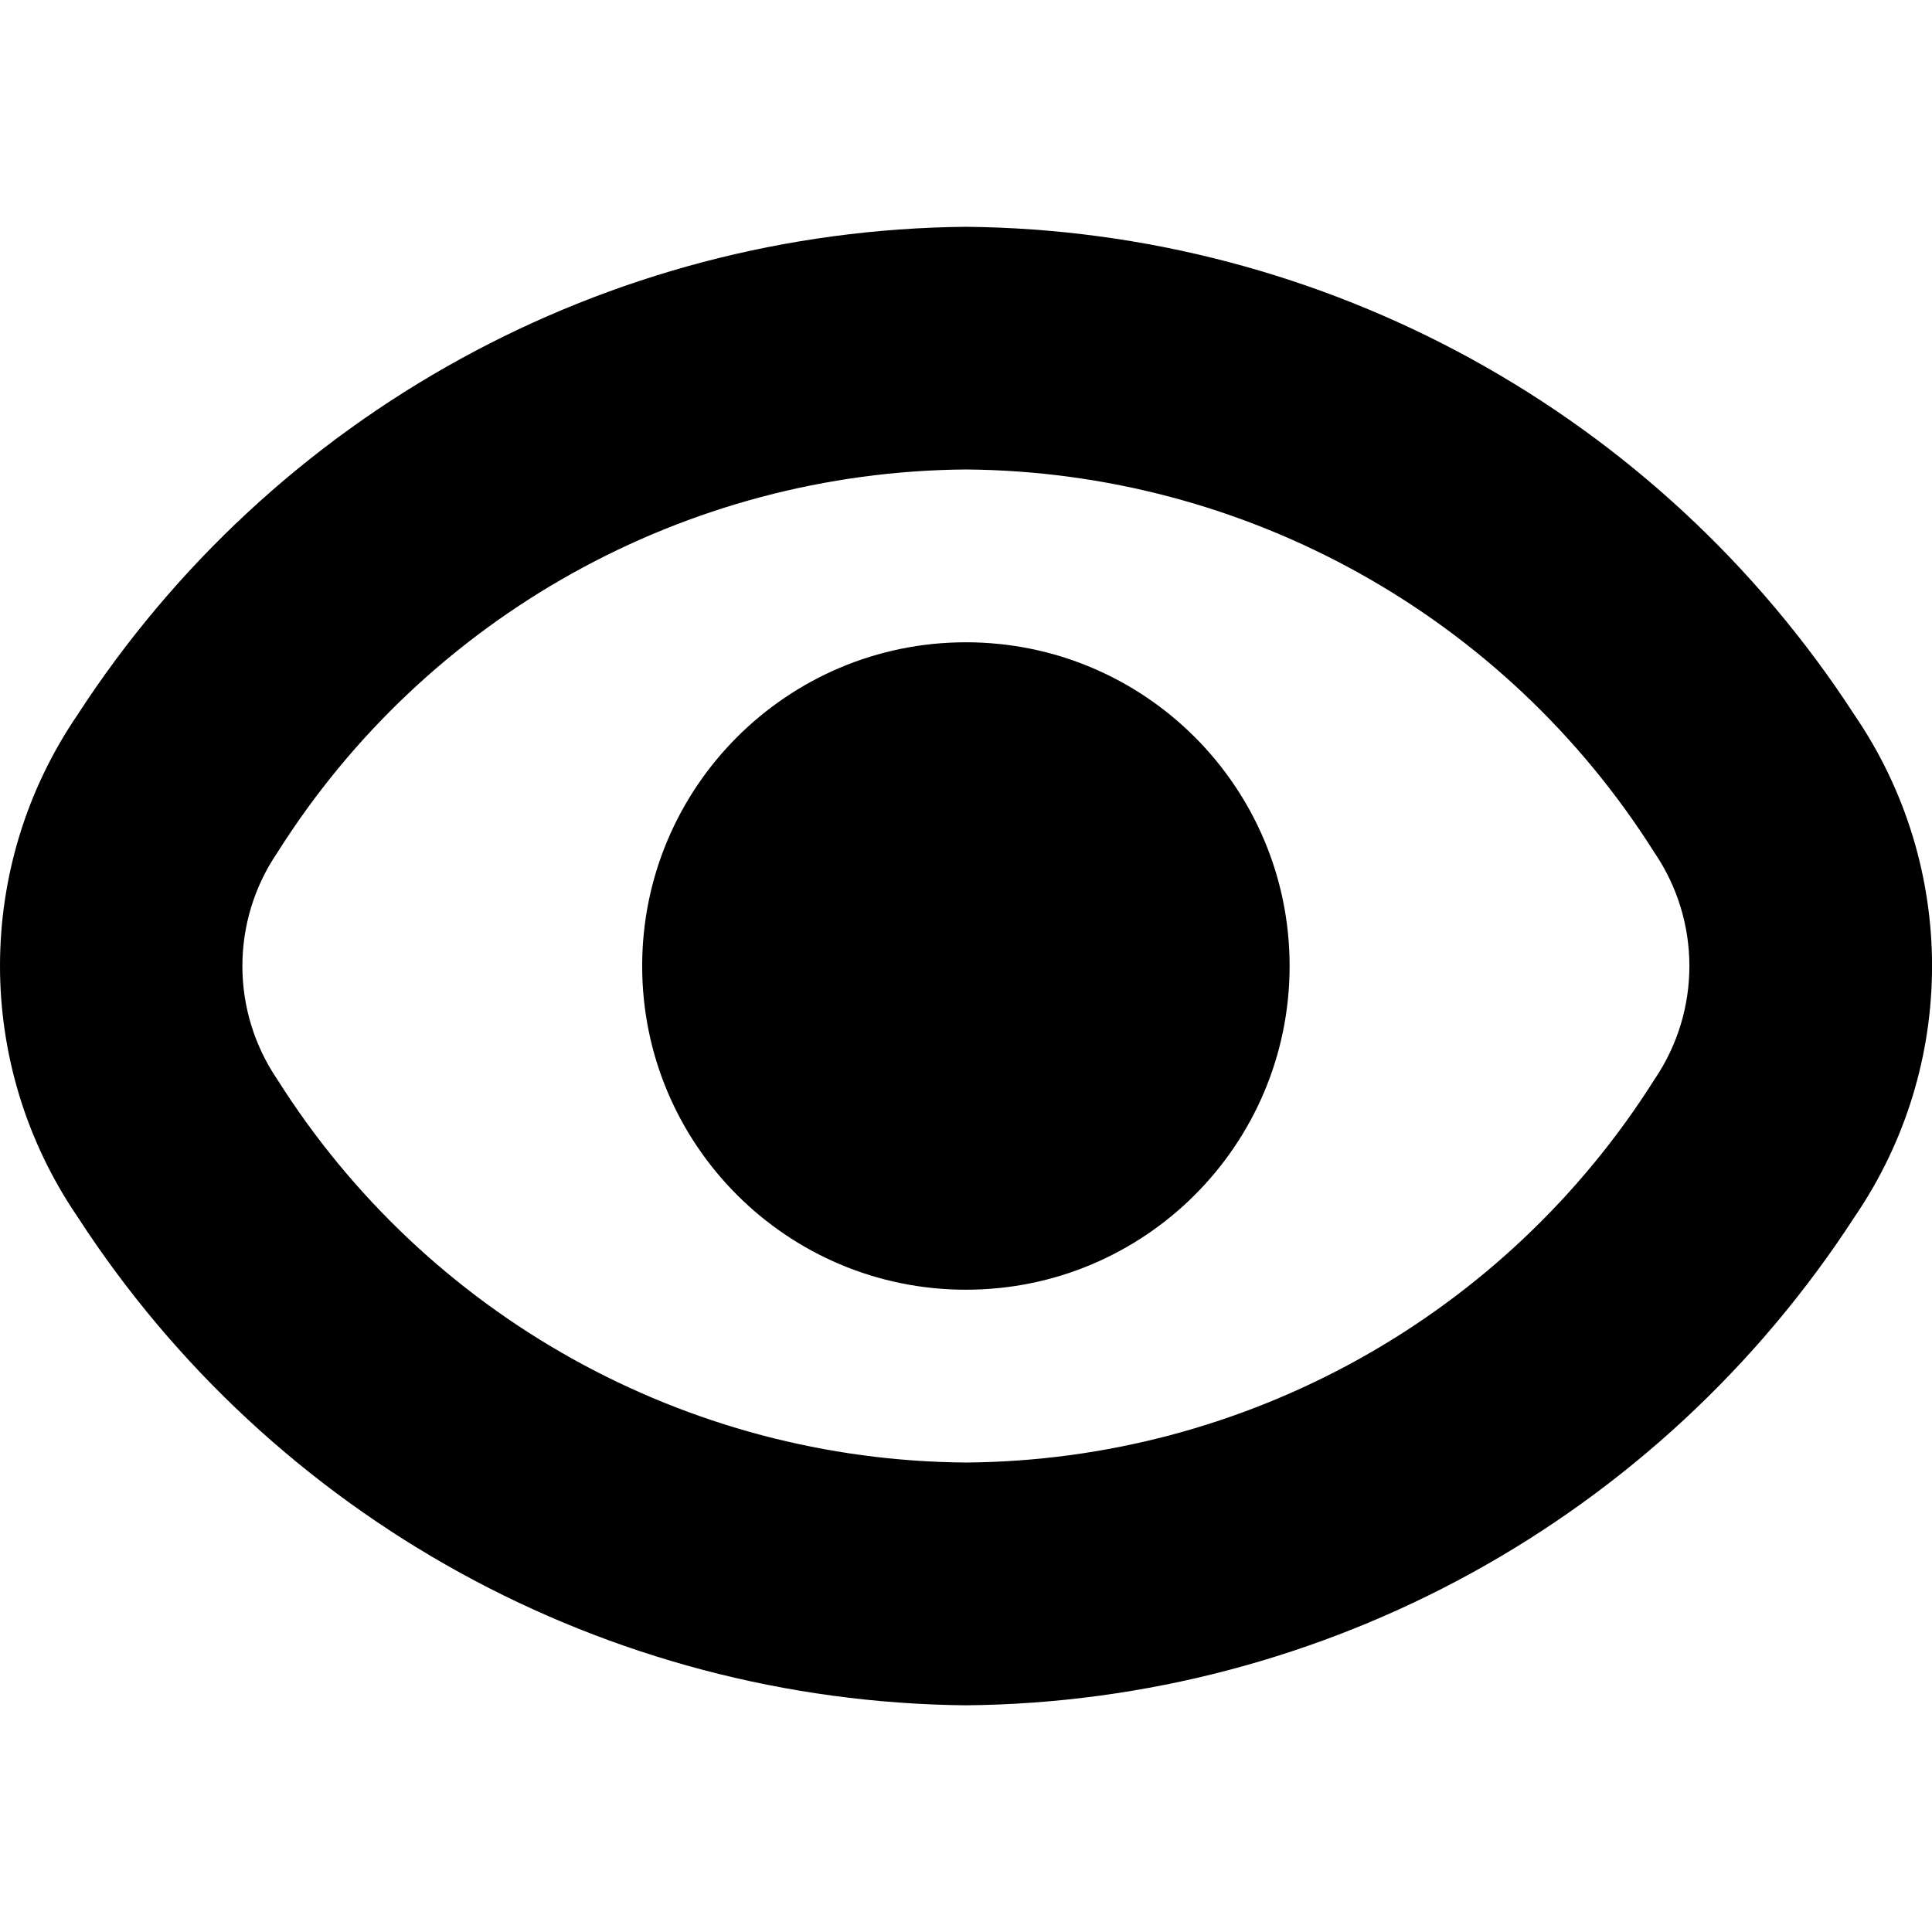 <svg width="18" height="18" viewBox="0 0 18 18" fill="none" xmlns="http://www.w3.org/2000/svg">
<g clip-path="url(#clip0_1094_10755)">
<path d="M17.279 6.663C15.457 3.853 12.348 2.144 8.999 2.113C5.651 2.144 2.541 3.853 0.72 6.663C-0.24 8.072 -0.24 9.924 0.72 11.333C2.54 14.145 5.65 15.855 8.999 15.888C12.348 15.857 15.457 14.147 17.279 11.337C18.241 9.928 18.241 8.073 17.279 6.663ZM15.415 10.056C14.024 12.261 11.607 13.607 8.999 13.626C6.392 13.607 3.974 12.261 2.583 10.056C2.15 9.419 2.15 8.582 2.583 7.945C3.974 5.739 6.392 4.394 8.999 4.374C11.606 4.394 14.024 5.739 15.415 7.945C15.848 8.582 15.848 9.419 15.415 10.056Z" fill="black"/>
<path d="M8.999 12.016C10.665 12.016 12.015 10.666 12.015 9C12.015 7.335 10.665 5.984 8.999 5.984C7.334 5.984 5.983 7.335 5.983 9C5.983 10.666 7.334 12.016 8.999 12.016Z" fill="black"/>
</g>
<defs>
<clipPath id="clip0_1094_10755">
<rect width="18" height="18" fill="white"/>
</clipPath>
</defs>
</svg>

